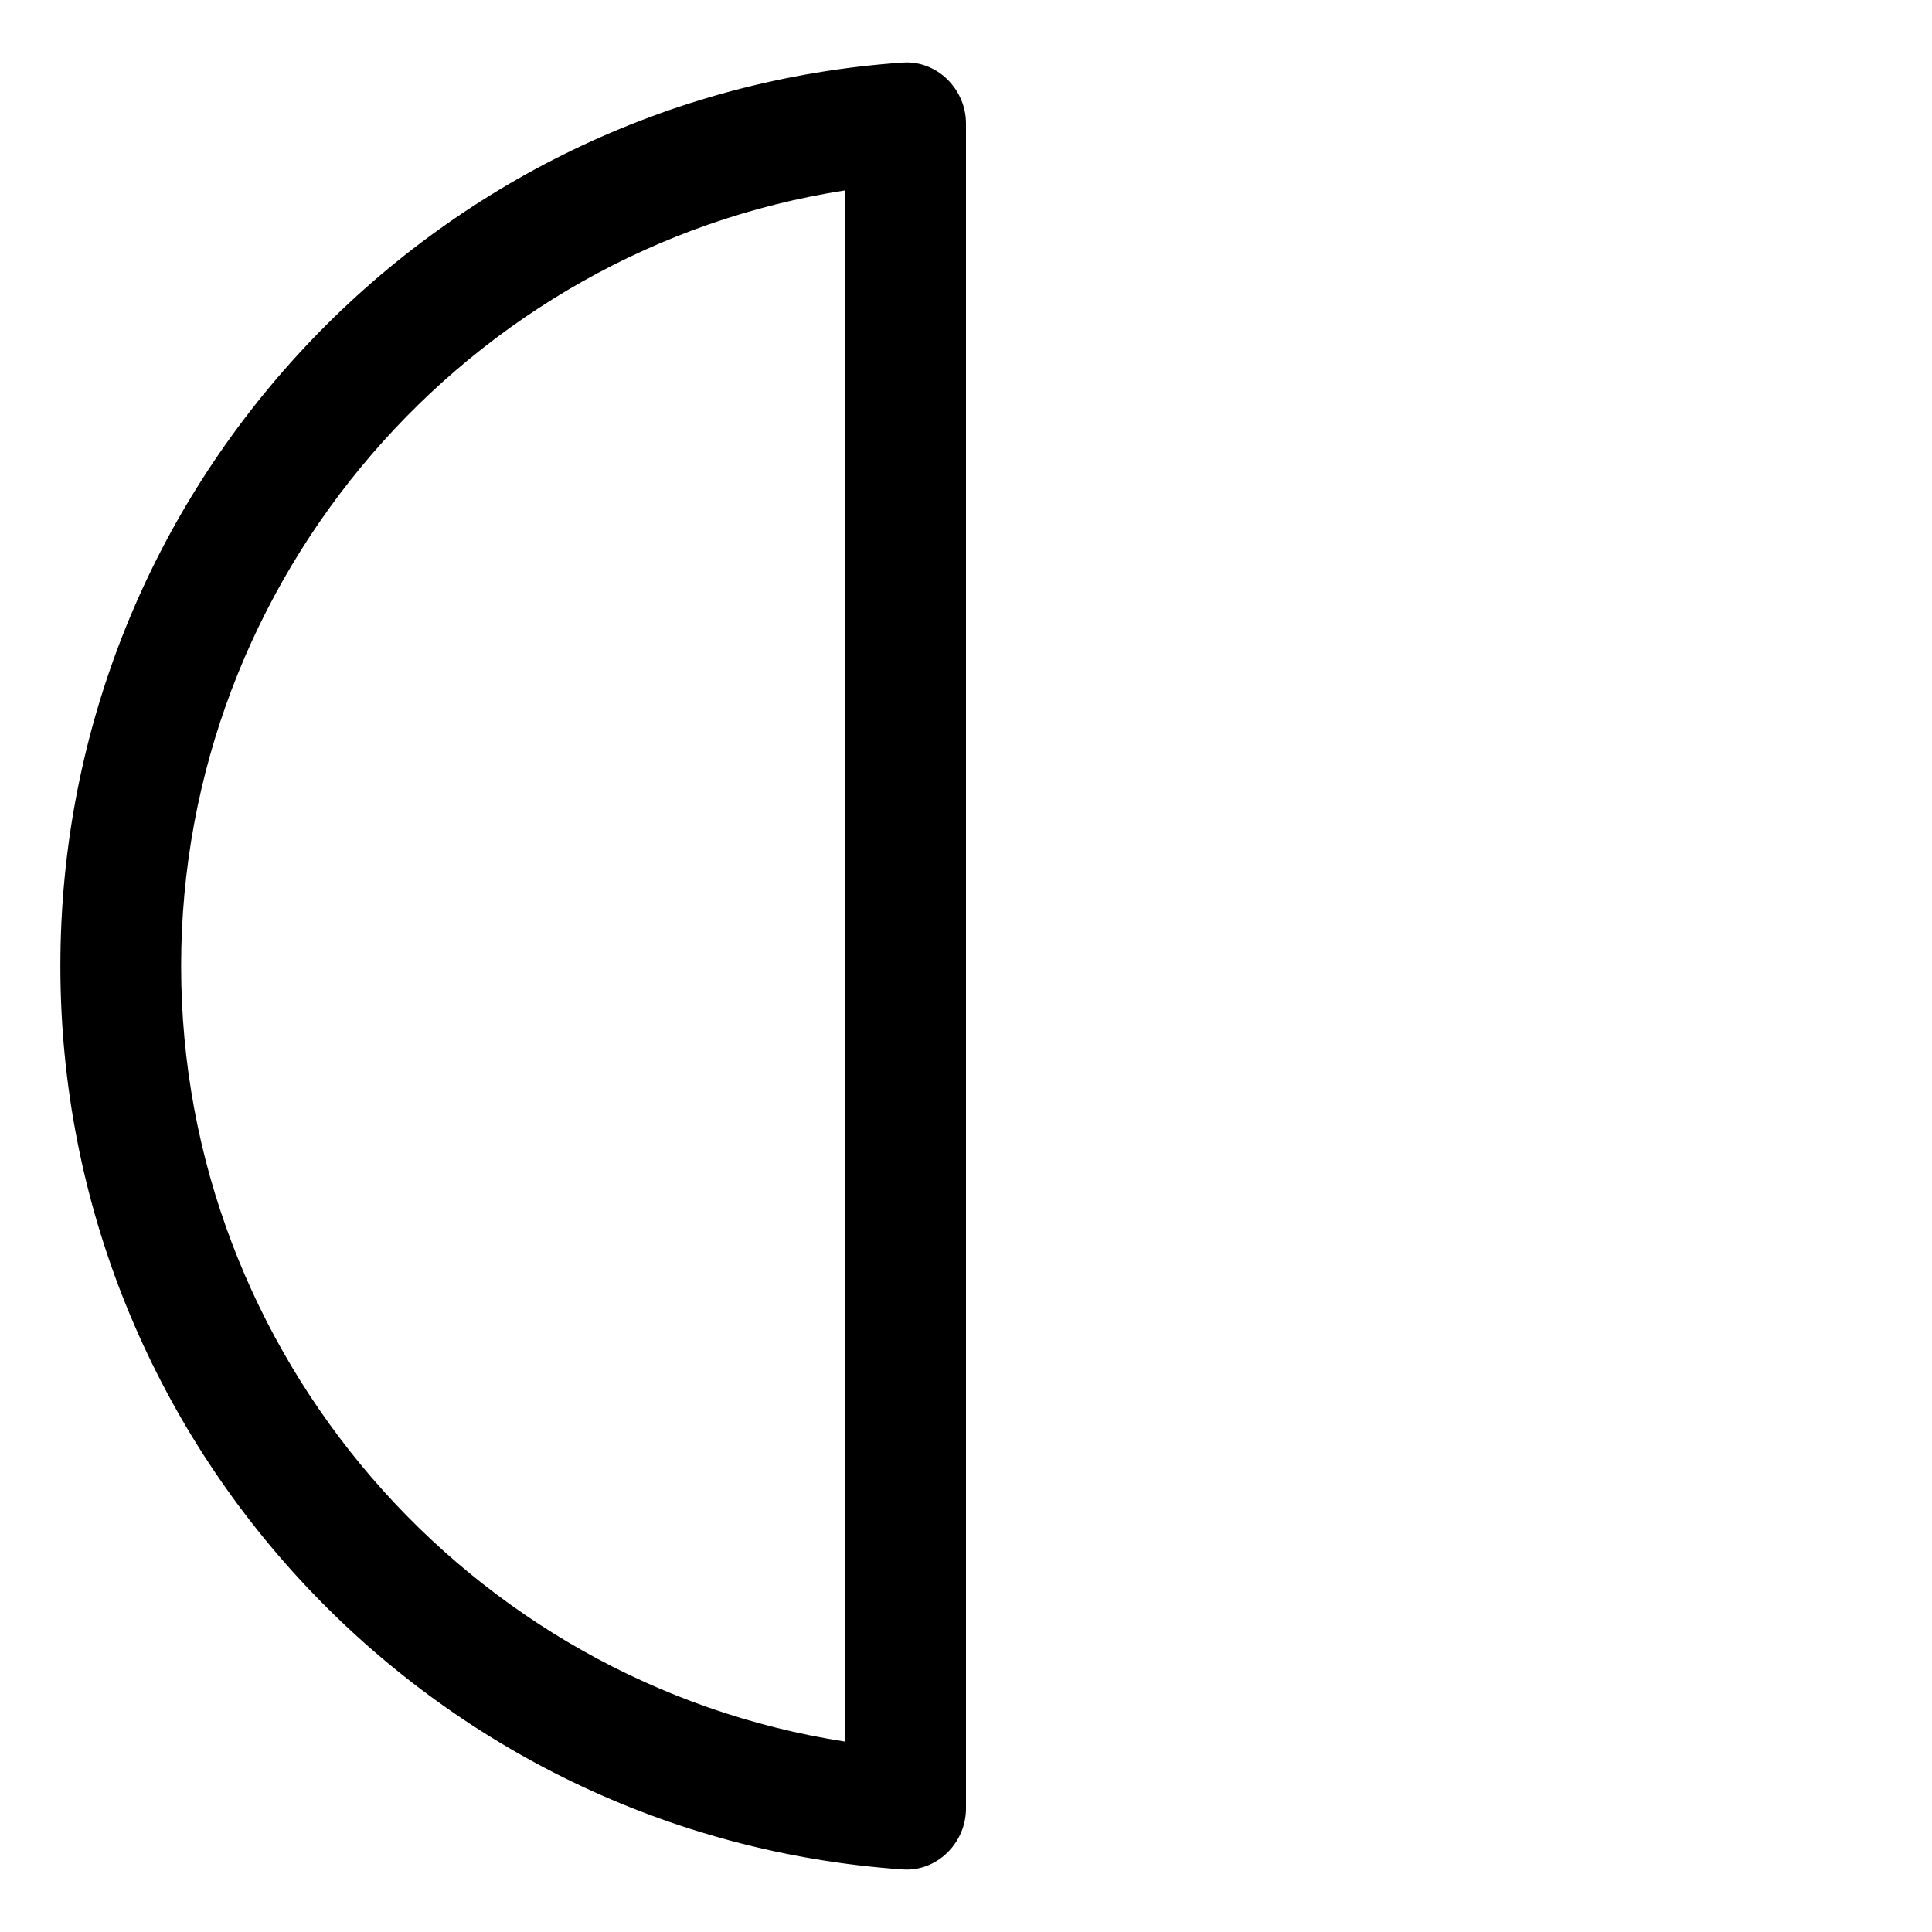 <svg xmlns="http://www.w3.org/2000/svg" viewBox="0 0 512 512"><!-- Font Awesome Pro 6.0.0-alpha2 by @fontawesome - https://fontawesome.com License - https://fontawesome.com/license (Commercial License) --><path d="M240.279 16.541C239.934 16.541 239.588 16.553 239.236 16.578C114.51 25.182 16 129.086 16 256C16 382.912 114.51 486.816 239.236 495.422C239.586 495.445 239.936 495.457 240.279 495.457C248.912 495.457 256 488.031 256 479.264V32.736C256 23.969 248.912 16.541 240.279 16.541ZM224 461.551C123.998 446.07 48 358.963 48 256C48 153.043 123.998 65.938 224 50.449V461.551Z"/></svg>